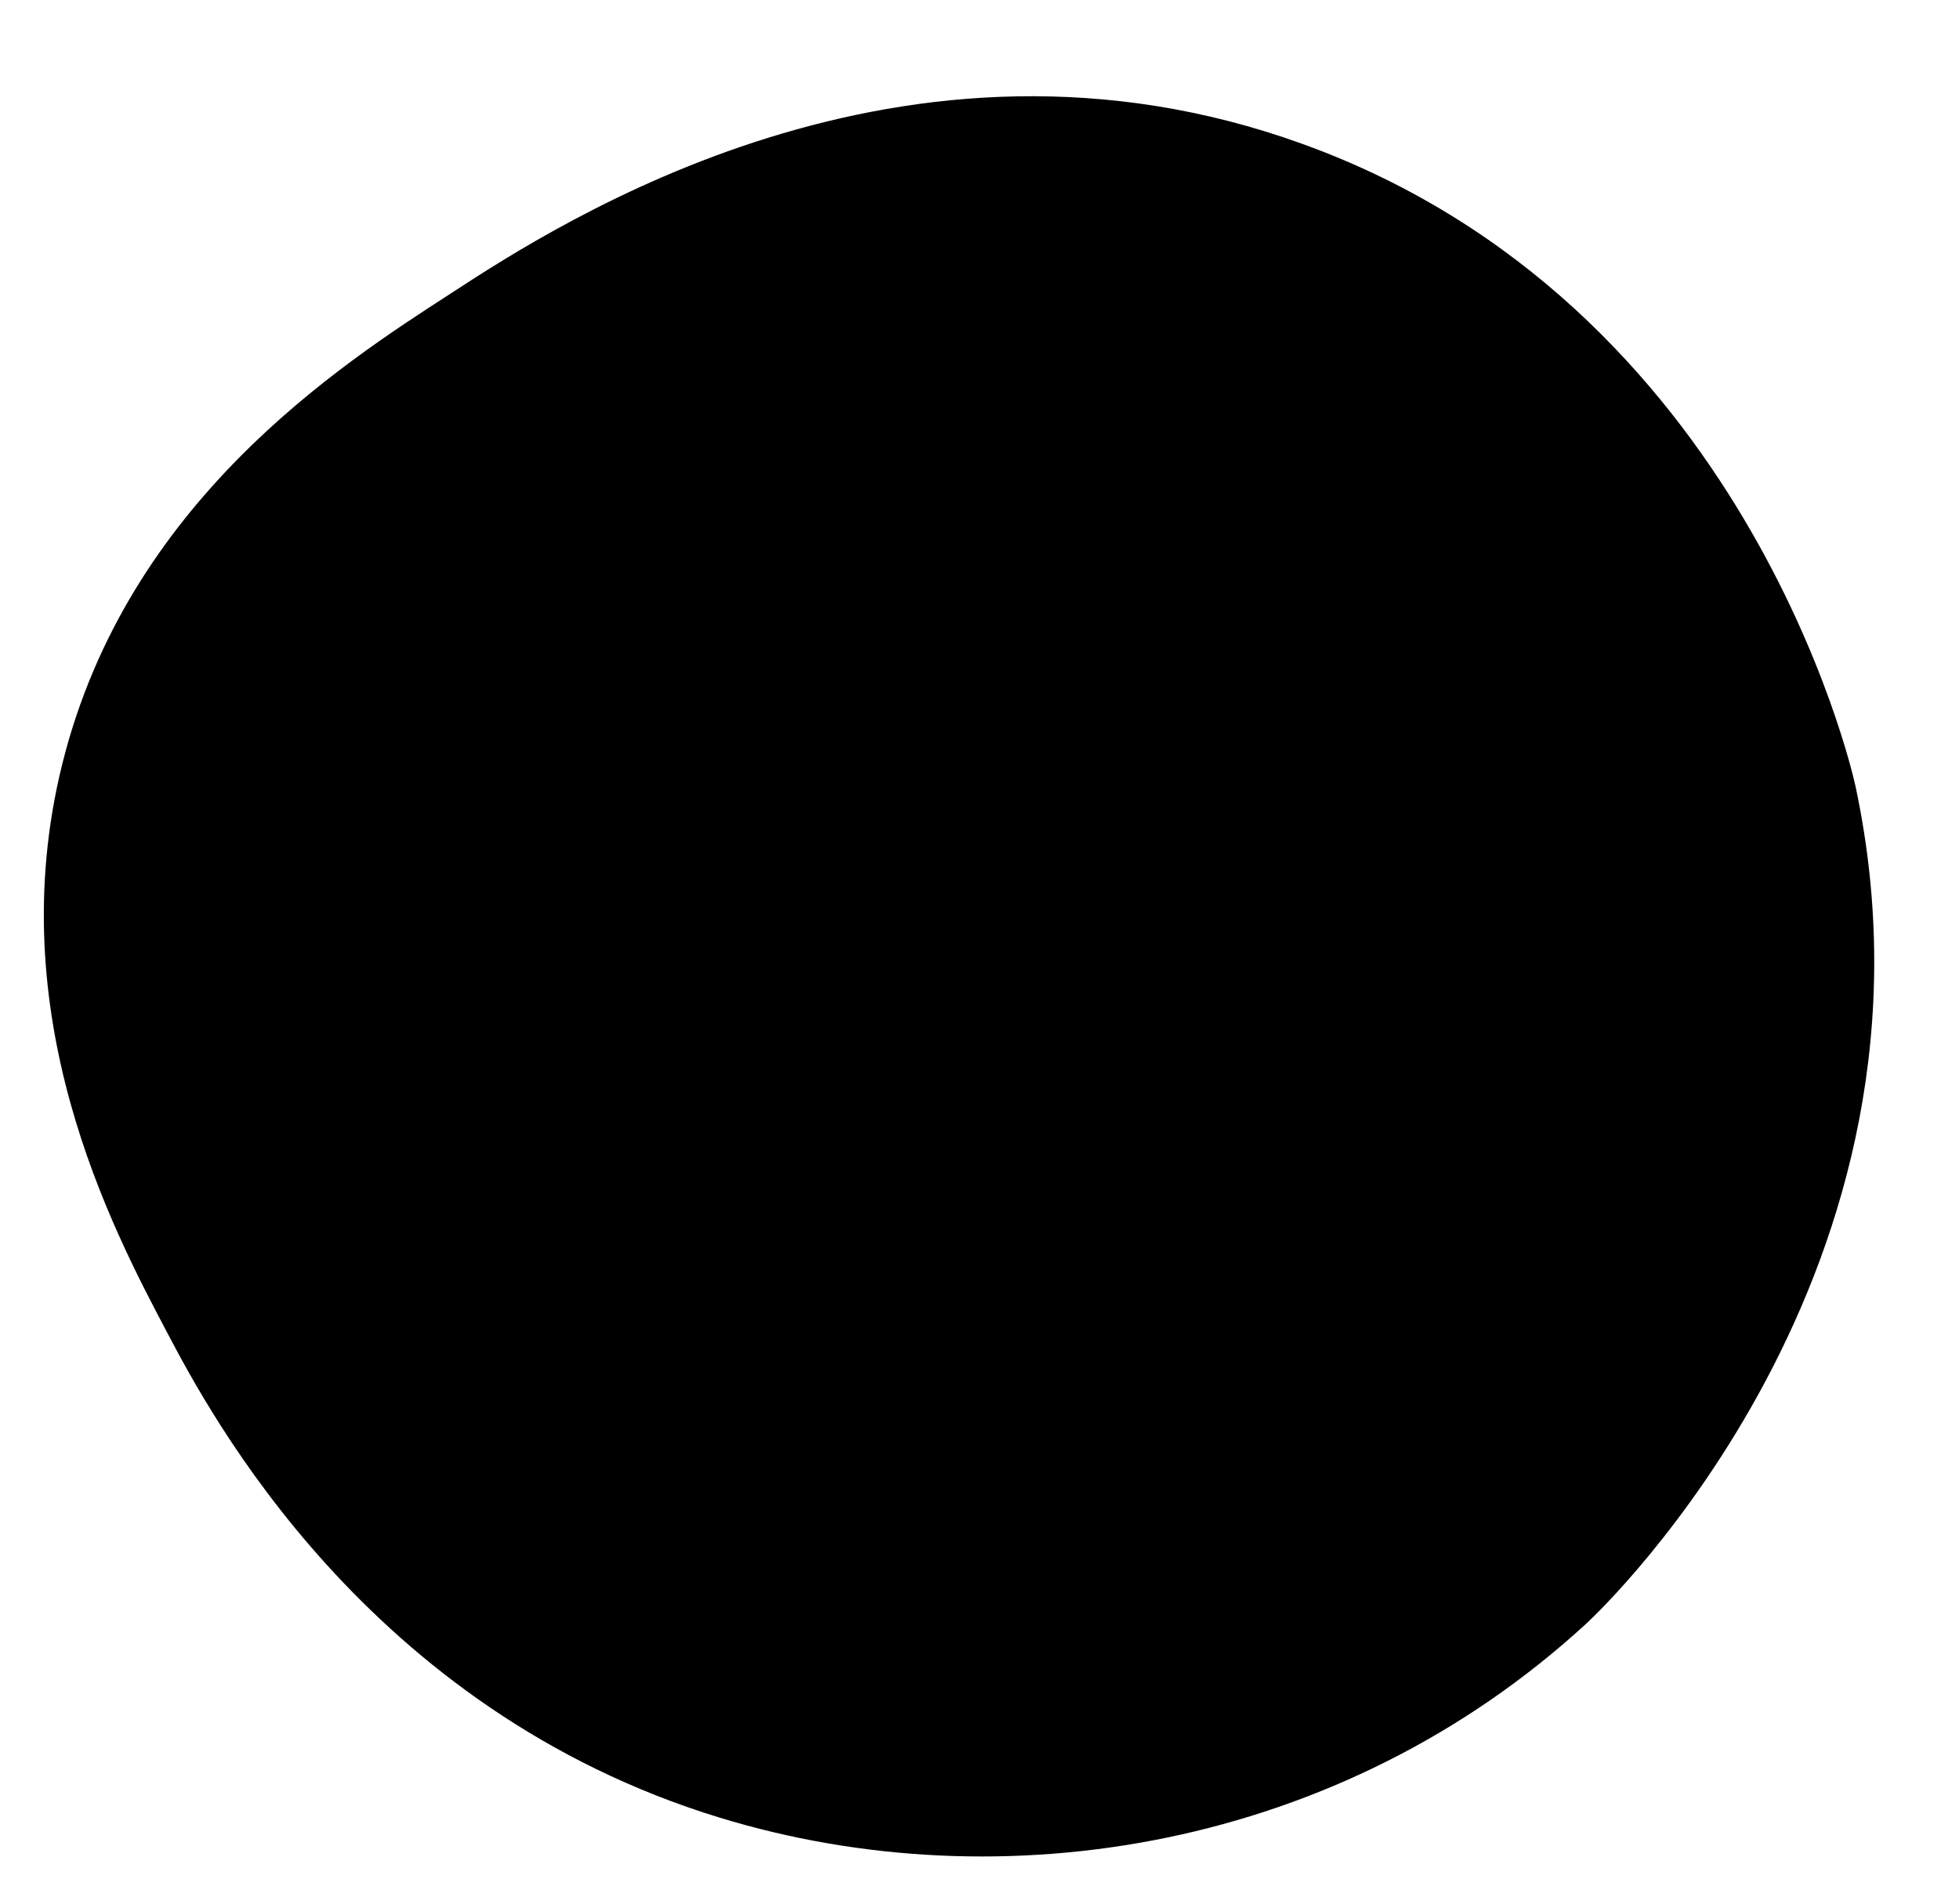 <?xml version="1.0" encoding="UTF-8" standalone="no"?><svg xmlns="http://www.w3.org/2000/svg" xmlns:xlink="http://www.w3.org/1999/xlink" data-name="Layer 1" fill="#000000" height="167.4" preserveAspectRatio="xMidYMid meet" version="1" viewBox="15.7 14.2 172.2 167.4" width="172.2" zoomAndPan="magnify"><g id="change1_1"><path d="M55.32,40c-9.84,6.36-28.45,18.41-34.15,41.38-5.48,22.08,4.33,40.69,9.2,49.92,3.74,7.1,17.49,33.18,48.6,42.69,24.76,7.57,54.54,2.82,76.19-17.08,1.45-1.34,32.69-31.07,23.65-73.56-0.36-1.7-9.77-42.46-48.6-56.49C95.18,14.17,65,33.68,55.32,40Z" fill="#000000"/></g></svg>